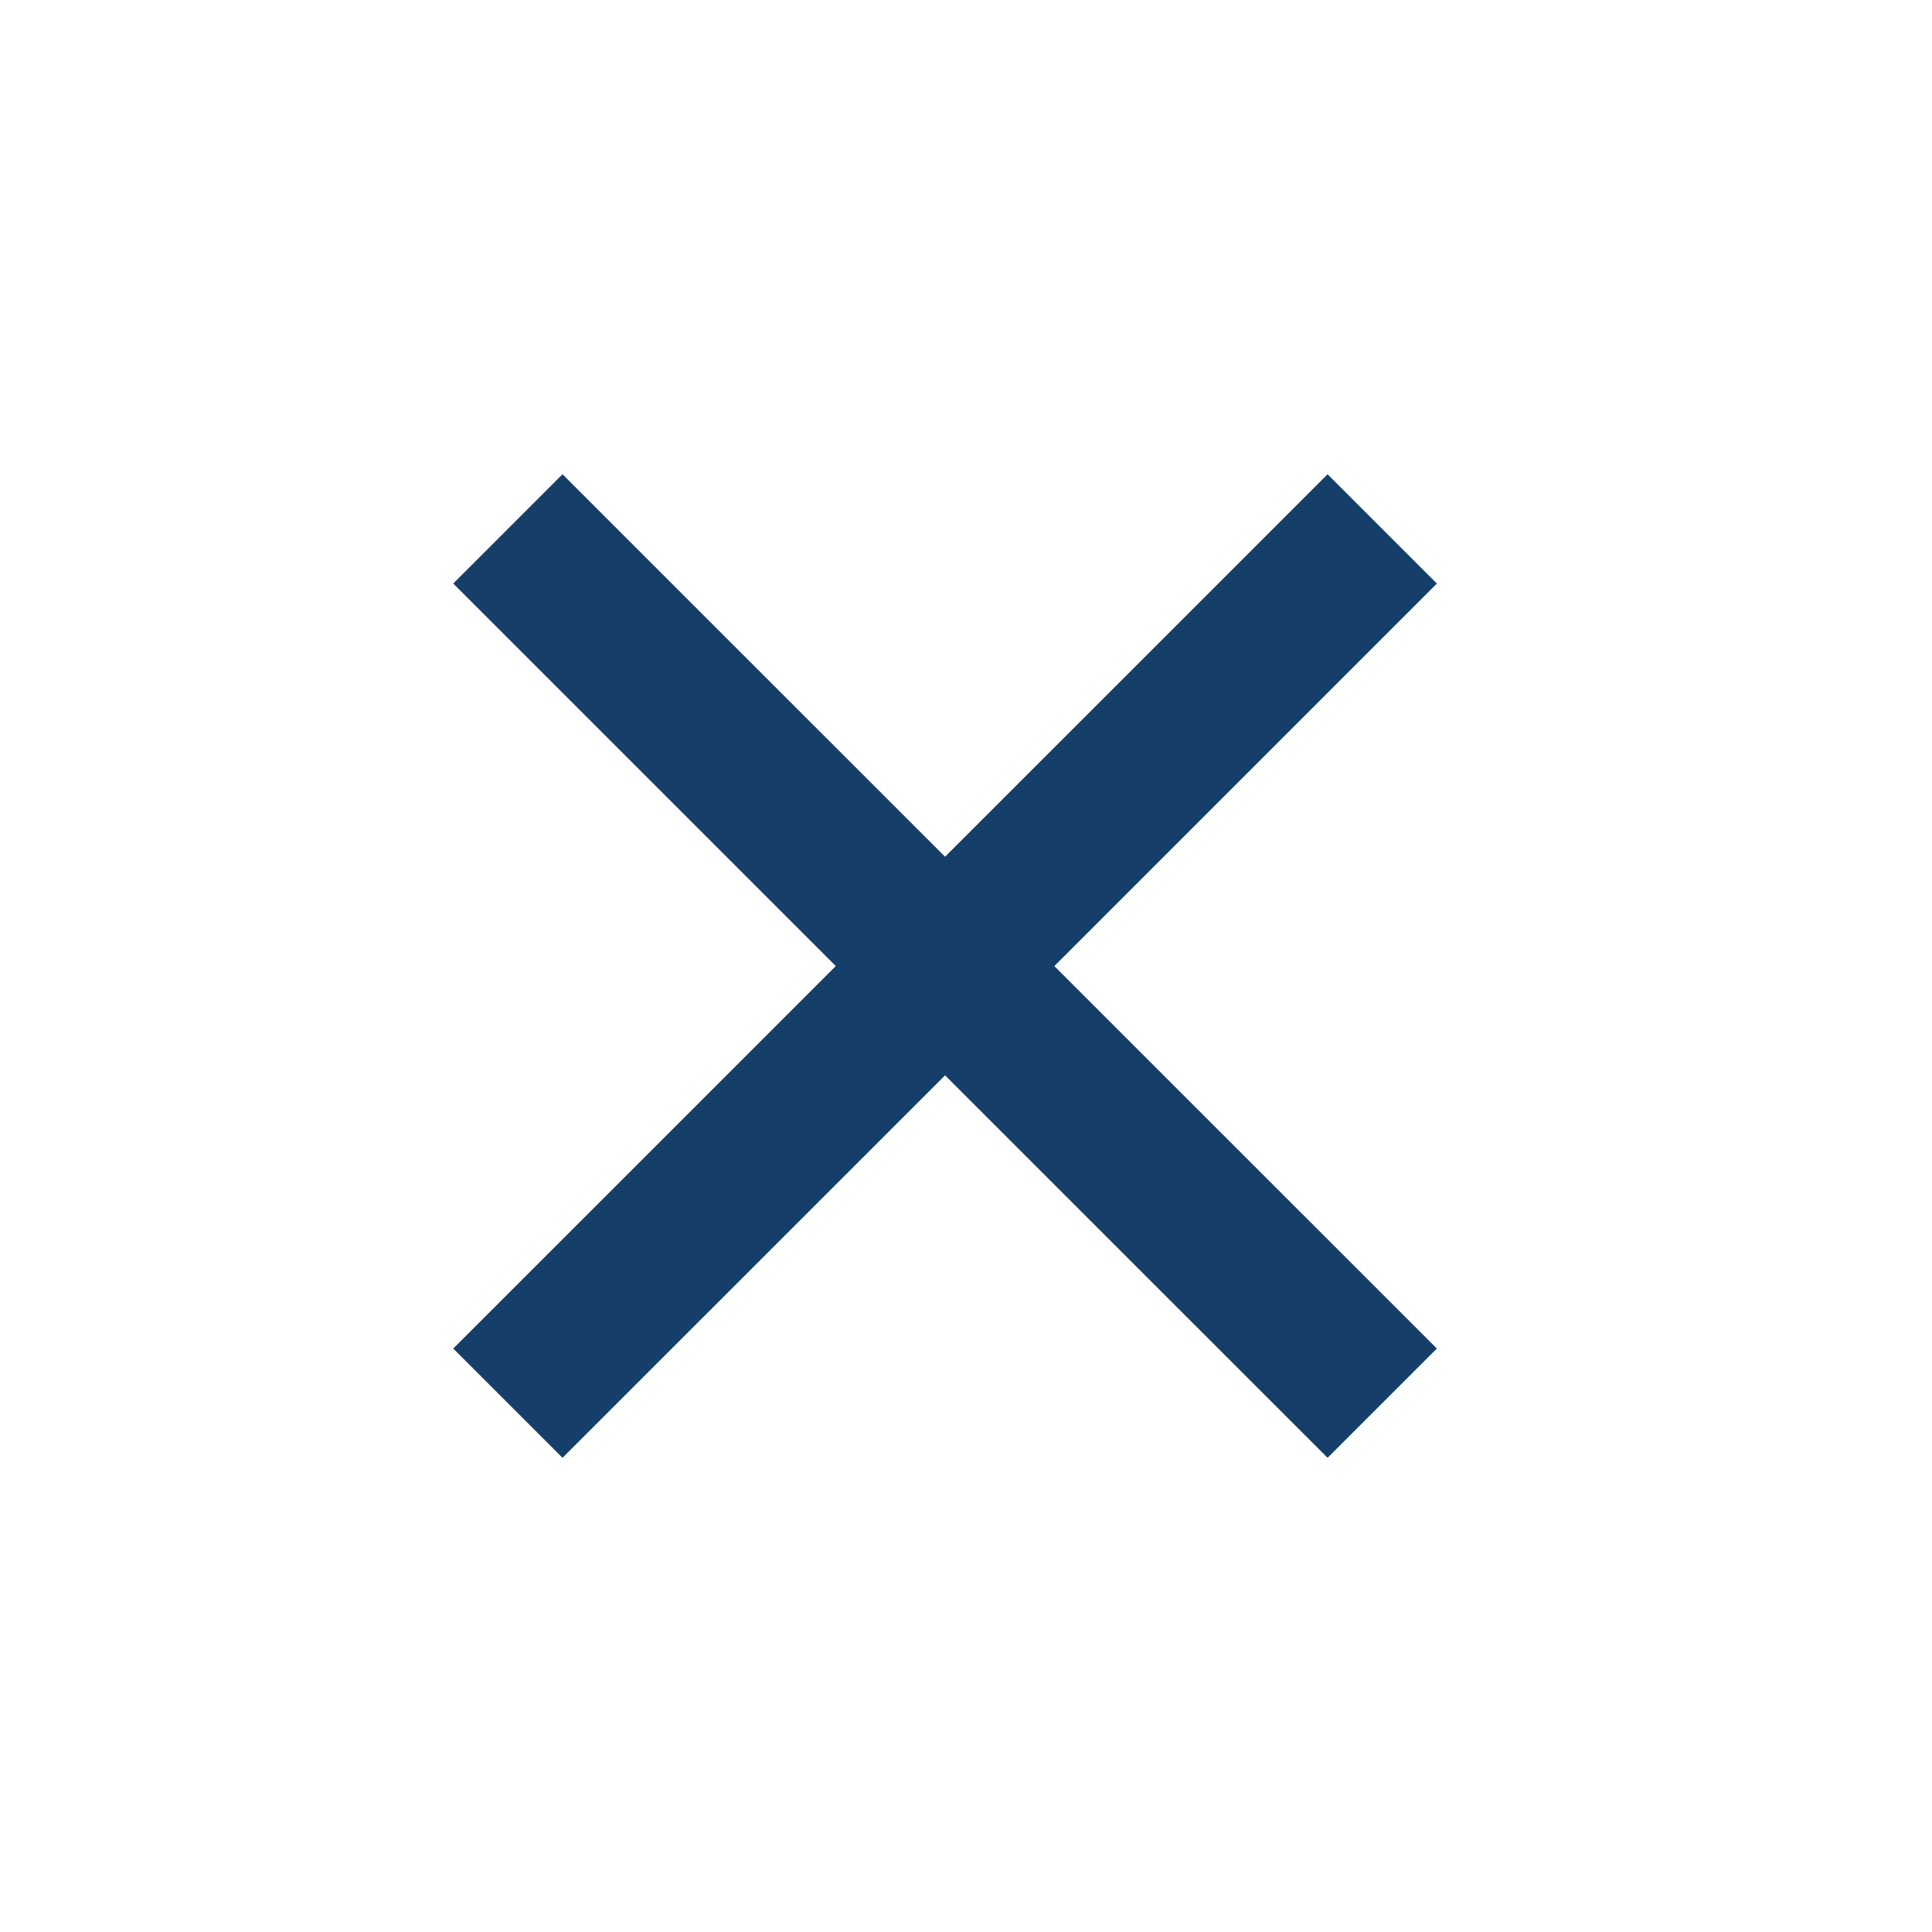 <svg width="25" height="25" viewBox="0 0 25 25" fill="none" xmlns="http://www.w3.org/2000/svg">
<path d="M12.229 11.086L17.179 6.137L18.593 7.551L13.643 12.501L18.593 17.45L17.179 18.864L12.229 13.915L7.279 18.864L5.865 17.45L10.815 12.501L5.865 7.551L7.279 6.137L12.229 11.086Z" fill="#153F68"/>
</svg>
